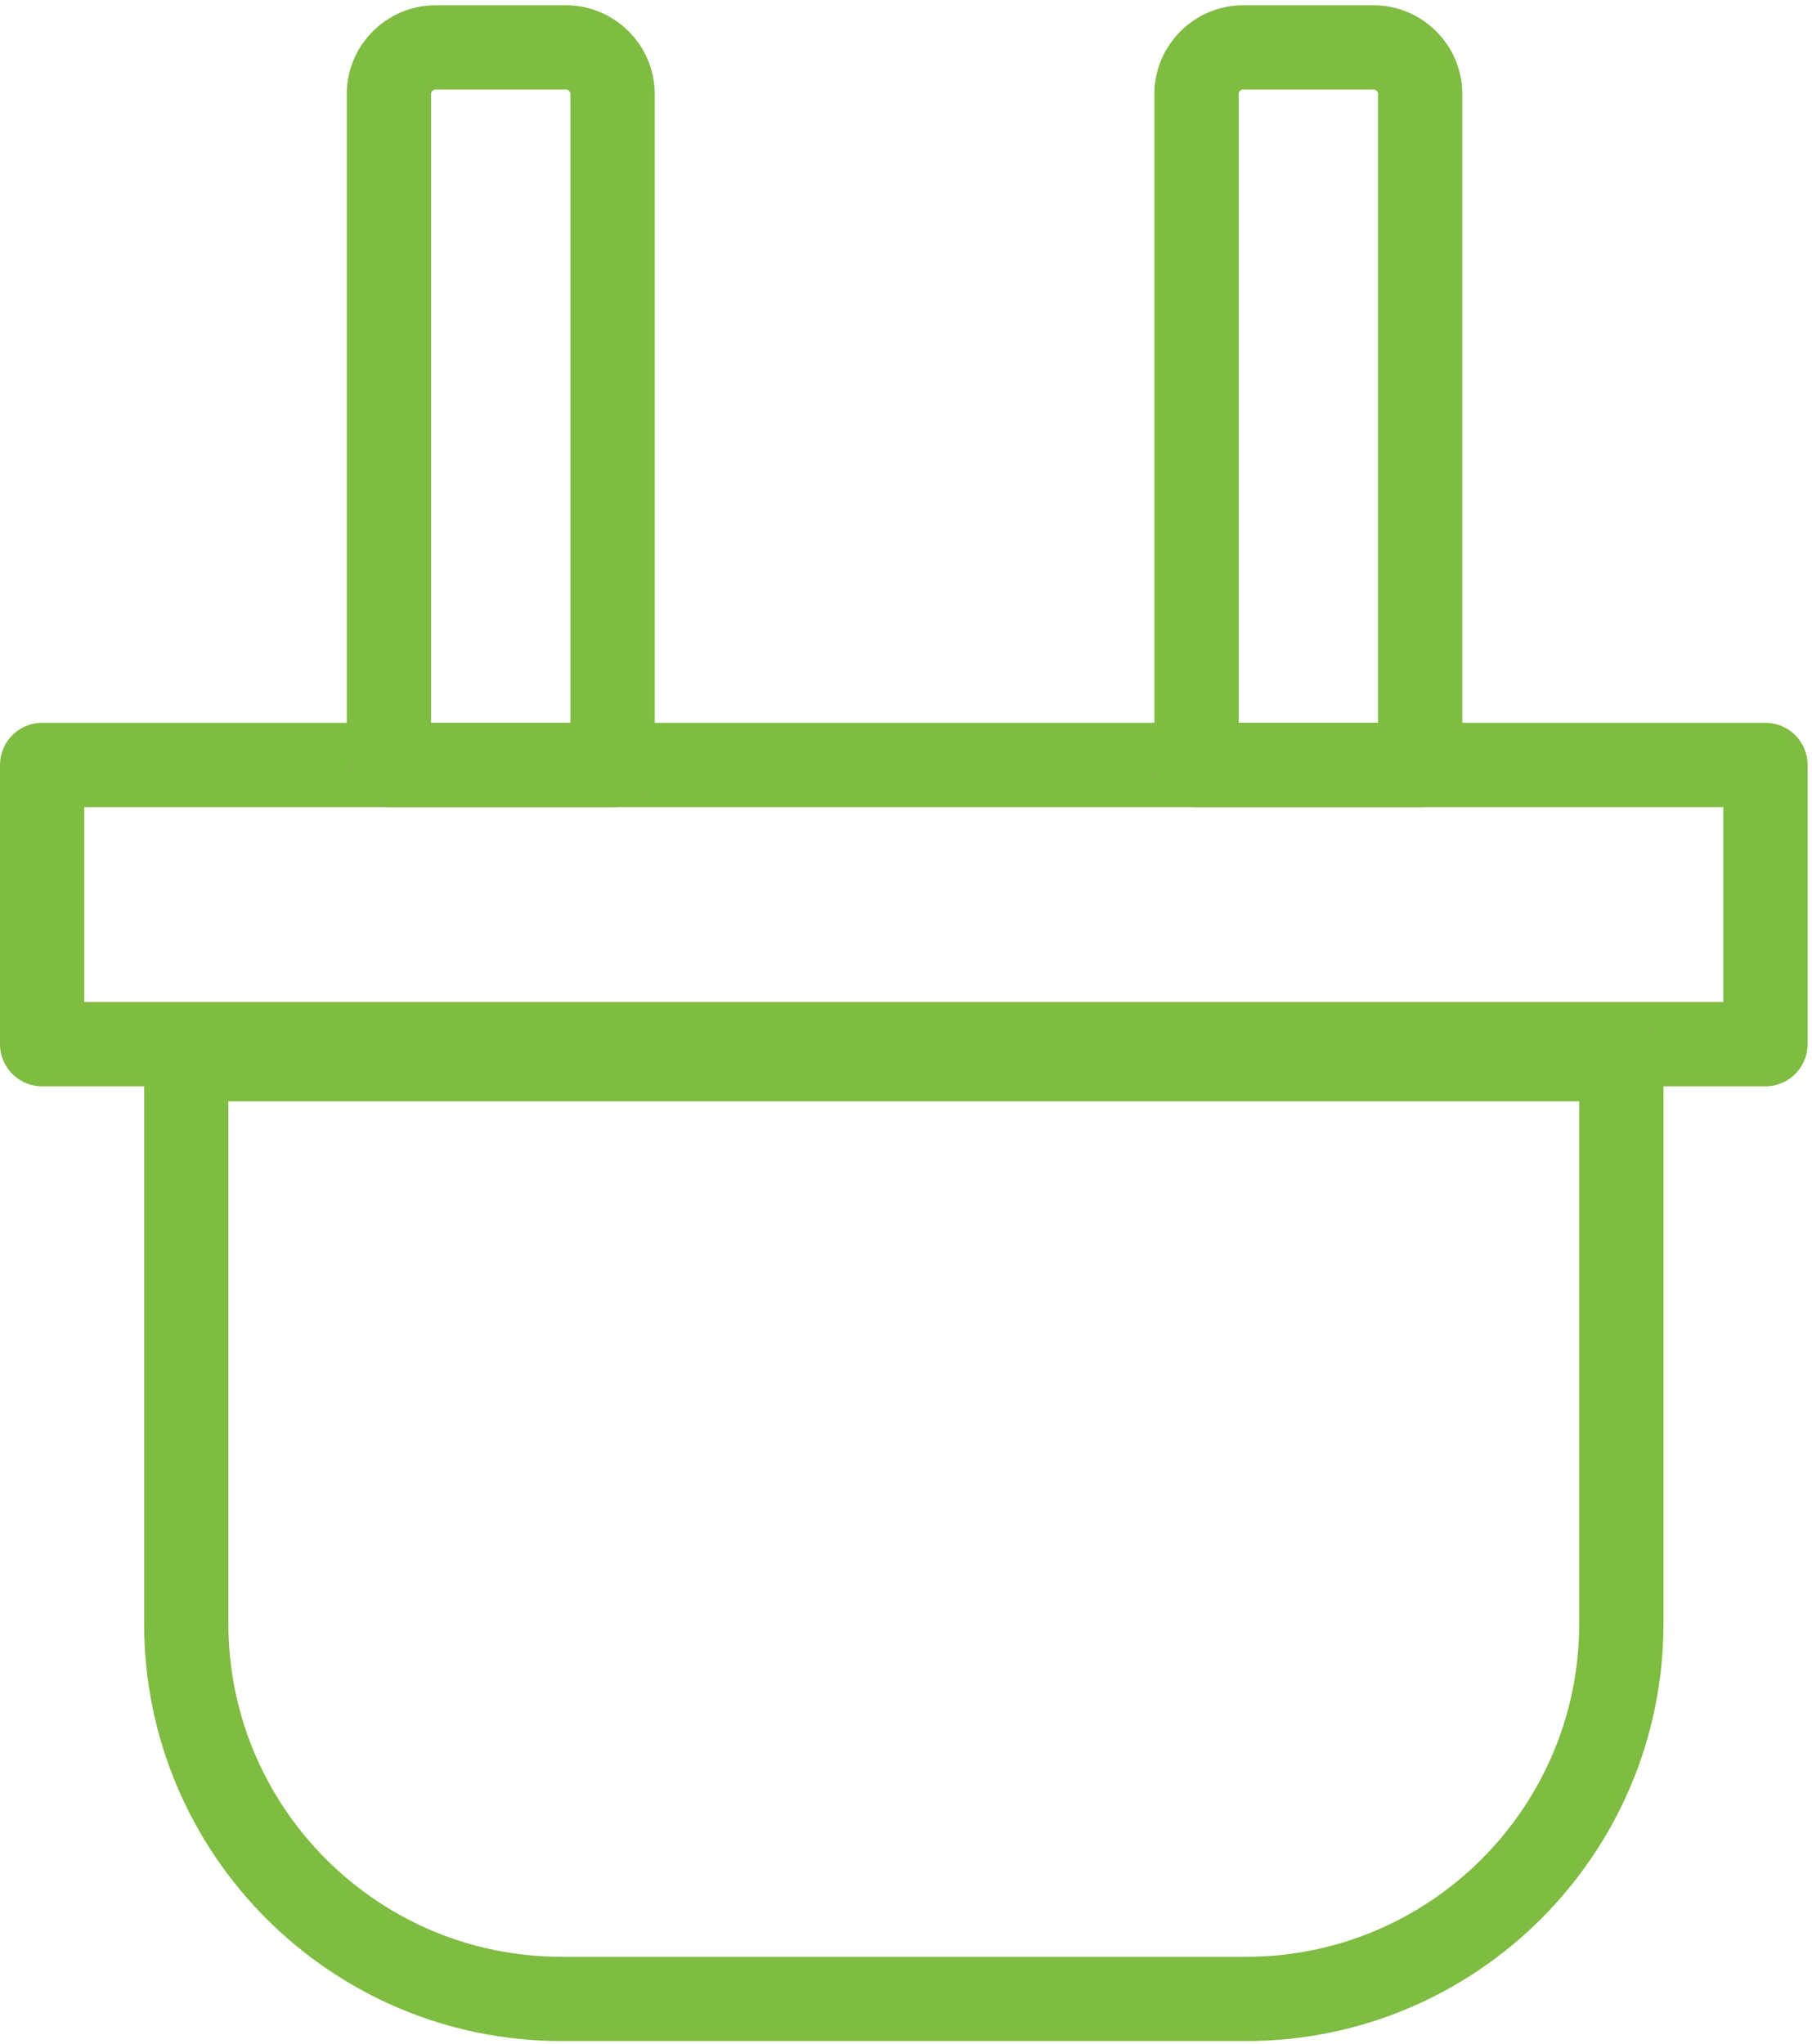 <svg width="86" height="97" viewBox="0 0 86 97" fill="none" xmlns="http://www.w3.org/2000/svg">
<path d="M83.79 36.305H2V49.557H83.79V36.305Z" stroke="#7FBC42" stroke-width="4" stroke-miterlimit="10" stroke-linecap="round" stroke-linejoin="round"/>
<path d="M59.139 94.869H26.651C16.819 94.869 8.84 86.89 8.84 77.058V50.27H76.951V77.058C76.951 86.89 68.971 94.869 59.139 94.869Z" stroke="#7FBC42" stroke-width="4" stroke-miterlimit="10" stroke-linecap="round" stroke-linejoin="round"/>
<path d="M29.002 36.305H18.458V4.459C18.458 3.247 19.455 2.25 20.667 2.25H26.865C28.076 2.25 29.074 3.247 29.074 4.459V36.305H29.002Z" stroke="#7FBC42" stroke-width="4" stroke-miterlimit="10" stroke-linecap="round" stroke-linejoin="round"/>
<path d="M67.404 36.305H56.788V4.459C56.788 3.247 57.785 2.25 58.997 2.25H65.195C66.406 2.25 67.404 3.247 67.404 4.459V36.305Z" stroke="#7FBC42" stroke-width="4" stroke-miterlimit="10" stroke-linecap="round" stroke-linejoin="round"/>
</svg>
